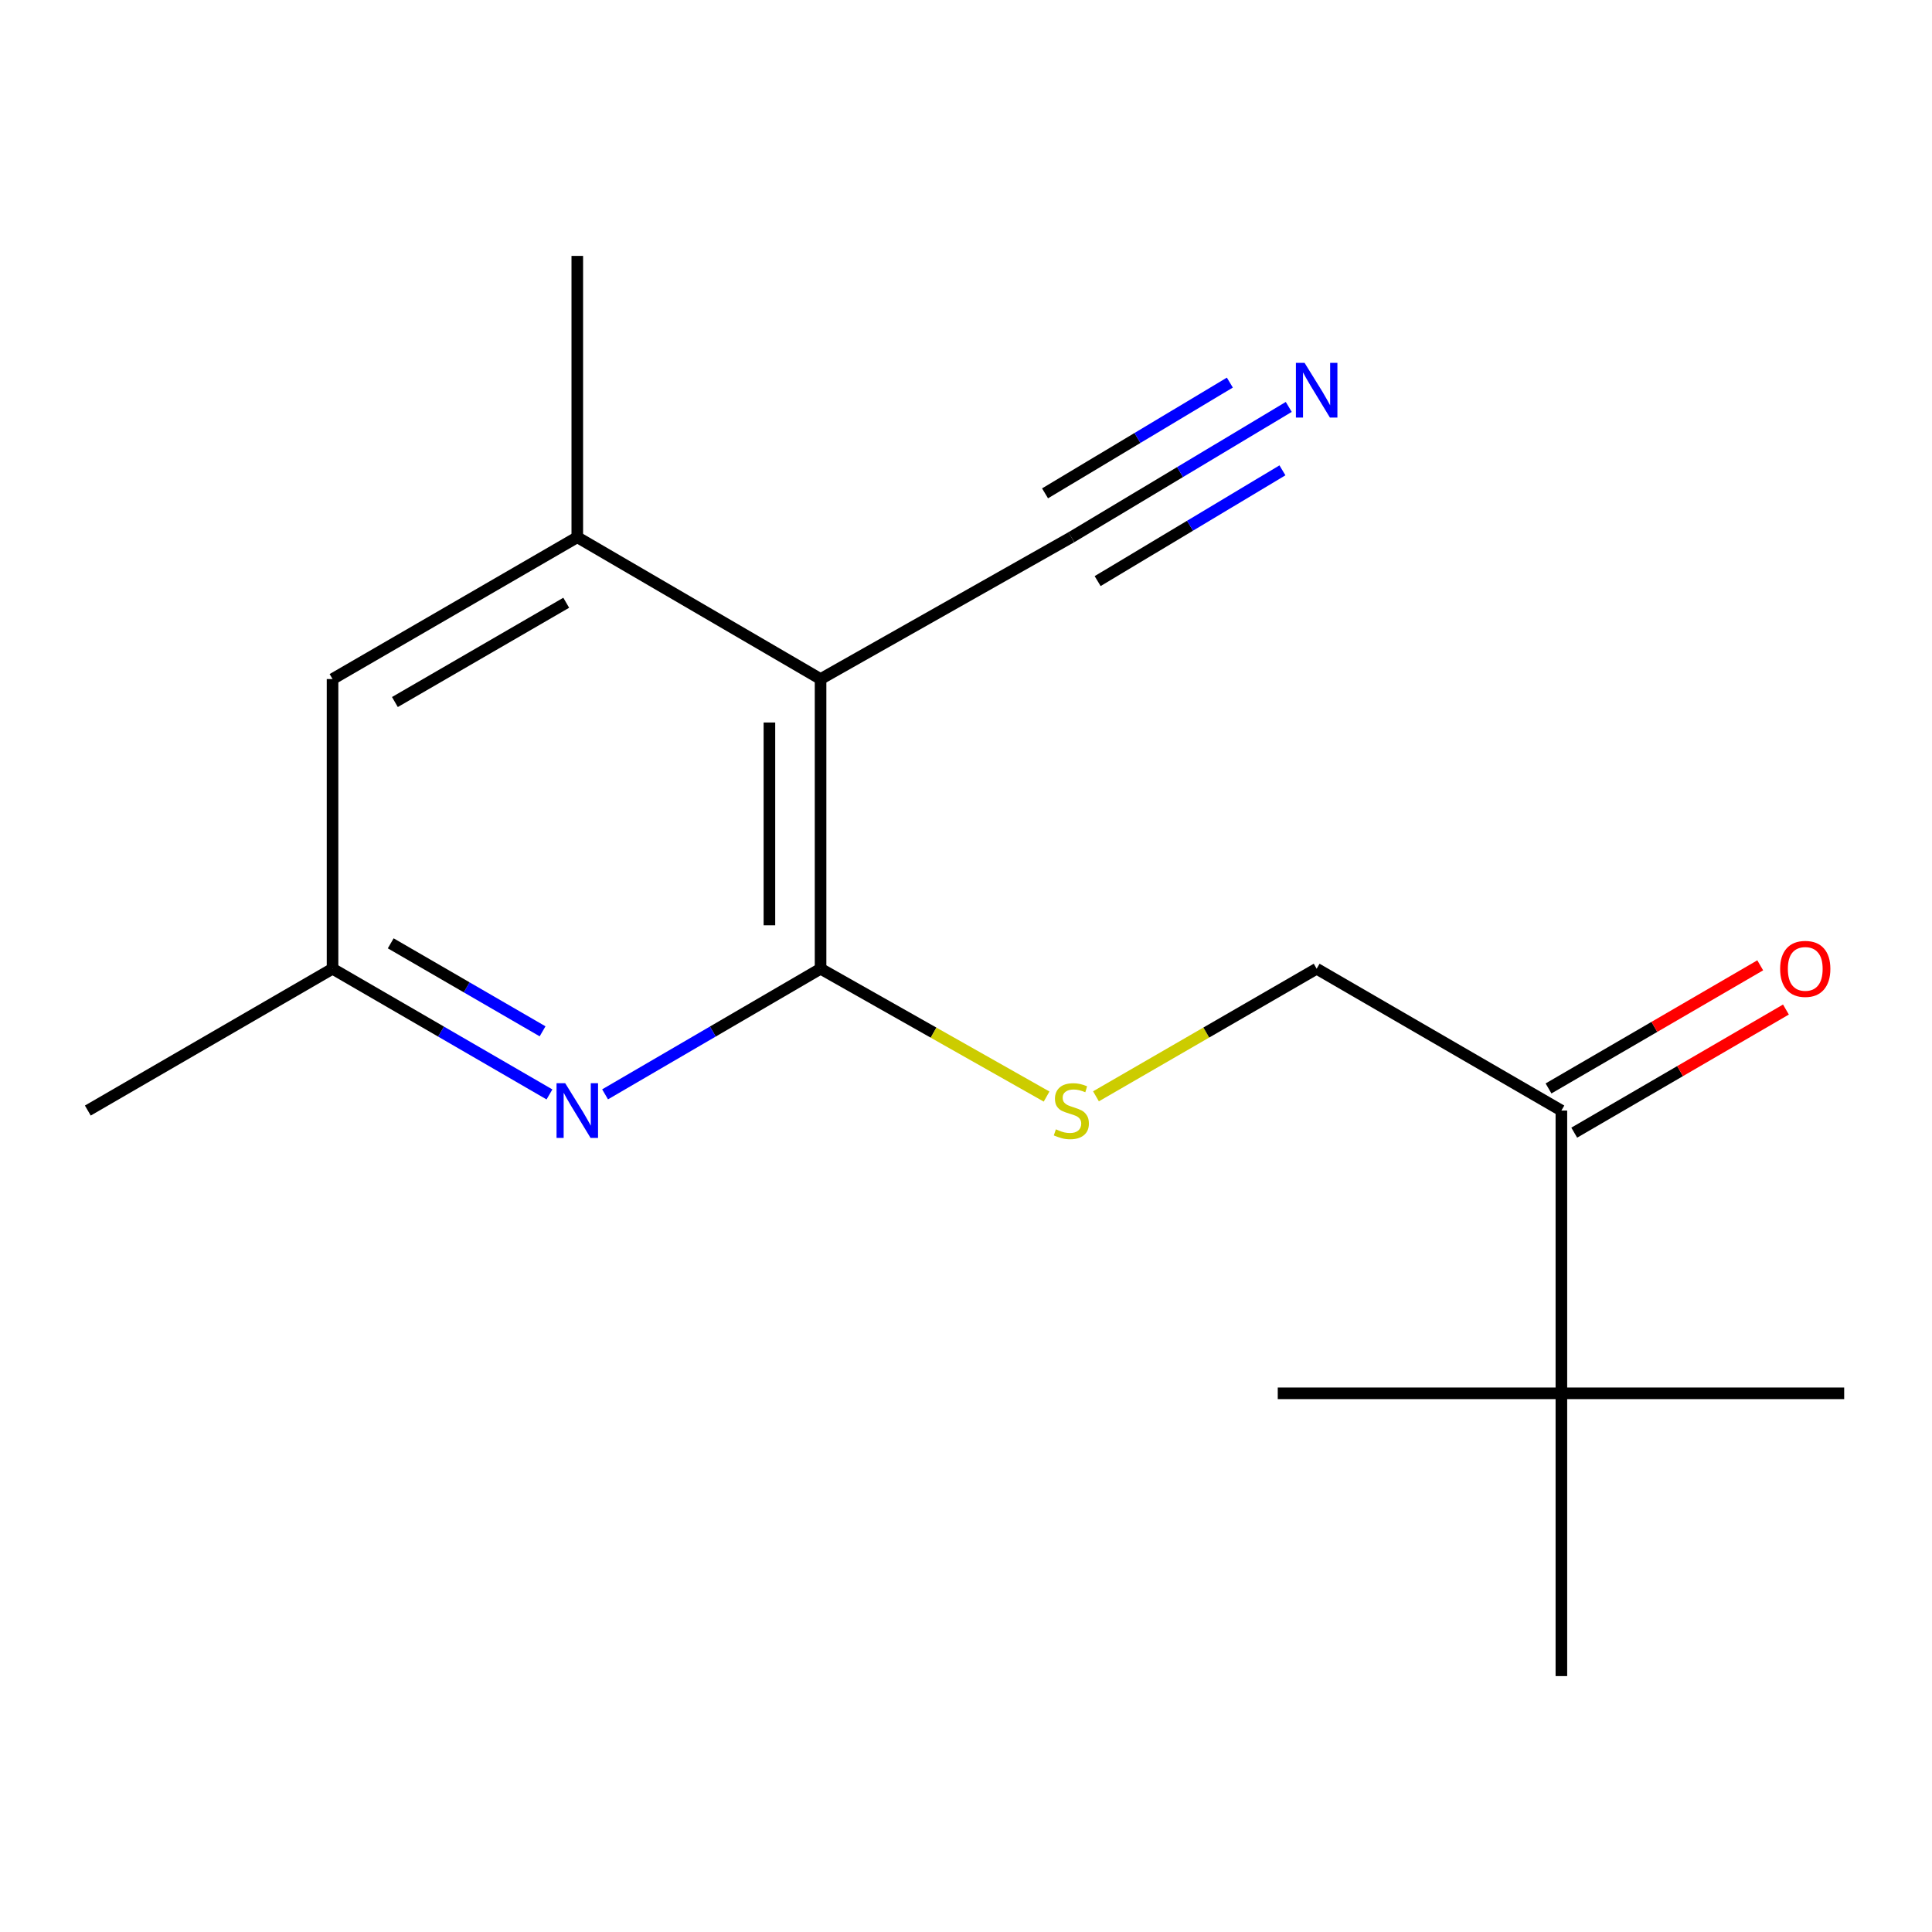 <?xml version='1.0' encoding='iso-8859-1'?>
<svg version='1.1' baseProfile='full'
              xmlns='http://www.w3.org/2000/svg'
                      xmlns:rdkit='http://www.rdkit.org/xml'
                      xmlns:xlink='http://www.w3.org/1999/xlink'
                  xml:space='preserve'
width='1000px' height='1000px' viewBox='0 0 1000 1000'>
<!-- END OF HEADER -->
<rect style='opacity:1.0;fill:#FFFFFF;stroke:none' width='1000' height='1000' x='0' y='0'> </rect>
<path class='bond-0' d='M 424.723,501.412 L 424.723,351.476' style='fill:none;fill-rule:evenodd;stroke:#000000;stroke-width:6px;stroke-linecap:butt;stroke-linejoin:miter;stroke-opacity:1' />
<path class='bond-0' d='M 398.248,478.922 L 398.248,373.966' style='fill:none;fill-rule:evenodd;stroke:#000000;stroke-width:6px;stroke-linecap:butt;stroke-linejoin:miter;stroke-opacity:1' />
<path class='bond-1' d='M 424.723,501.412 L 368.956,533.924' style='fill:none;fill-rule:evenodd;stroke:#000000;stroke-width:6px;stroke-linecap:butt;stroke-linejoin:miter;stroke-opacity:1' />
<path class='bond-1' d='M 368.956,533.924 L 313.189,566.435' style='fill:none;fill-rule:evenodd;stroke:#0000FF;stroke-width:6px;stroke-linecap:butt;stroke-linejoin:miter;stroke-opacity:1' />
<path class='bond-5' d='M 424.723,501.412 L 483.219,534.495' style='fill:none;fill-rule:evenodd;stroke:#000000;stroke-width:6px;stroke-linecap:butt;stroke-linejoin:miter;stroke-opacity:1' />
<path class='bond-5' d='M 483.219,534.495 L 541.716,567.578' style='fill:none;fill-rule:evenodd;stroke:#CCCC00;stroke-width:6px;stroke-linecap:butt;stroke-linejoin:miter;stroke-opacity:1' />
<path class='bond-2' d='M 424.723,351.476 L 298.805,278.066' style='fill:none;fill-rule:evenodd;stroke:#000000;stroke-width:6px;stroke-linecap:butt;stroke-linejoin:miter;stroke-opacity:1' />
<path class='bond-3' d='M 424.723,351.476 L 554.524,278.066' style='fill:none;fill-rule:evenodd;stroke:#000000;stroke-width:6px;stroke-linecap:butt;stroke-linejoin:miter;stroke-opacity:1' />
<path class='bond-7' d='M 284.405,566.477 L 228.264,533.944' style='fill:none;fill-rule:evenodd;stroke:#0000FF;stroke-width:6px;stroke-linecap:butt;stroke-linejoin:miter;stroke-opacity:1' />
<path class='bond-7' d='M 228.264,533.944 L 172.122,501.412' style='fill:none;fill-rule:evenodd;stroke:#000000;stroke-width:6px;stroke-linecap:butt;stroke-linejoin:miter;stroke-opacity:1' />
<path class='bond-7' d='M 280.836,533.81 L 241.538,511.037' style='fill:none;fill-rule:evenodd;stroke:#0000FF;stroke-width:6px;stroke-linecap:butt;stroke-linejoin:miter;stroke-opacity:1' />
<path class='bond-7' d='M 241.538,511.037 L 202.239,488.265' style='fill:none;fill-rule:evenodd;stroke:#000000;stroke-width:6px;stroke-linecap:butt;stroke-linejoin:miter;stroke-opacity:1' />
<path class='bond-12' d='M 298.805,278.066 L 298.805,132.454' style='fill:none;fill-rule:evenodd;stroke:#000000;stroke-width:6px;stroke-linecap:butt;stroke-linejoin:miter;stroke-opacity:1' />
<path class='bond-17' d='M 298.805,278.066 L 172.122,351.476' style='fill:none;fill-rule:evenodd;stroke:#000000;stroke-width:6px;stroke-linecap:butt;stroke-linejoin:miter;stroke-opacity:1' />
<path class='bond-17' d='M 293.077,311.985 L 204.399,363.371' style='fill:none;fill-rule:evenodd;stroke:#000000;stroke-width:6px;stroke-linecap:butt;stroke-linejoin:miter;stroke-opacity:1' />
<path class='bond-4' d='M 554.524,278.066 L 610.792,244.343' style='fill:none;fill-rule:evenodd;stroke:#000000;stroke-width:6px;stroke-linecap:butt;stroke-linejoin:miter;stroke-opacity:1' />
<path class='bond-4' d='M 610.792,244.343 L 667.06,210.62' style='fill:none;fill-rule:evenodd;stroke:#0000FF;stroke-width:6px;stroke-linecap:butt;stroke-linejoin:miter;stroke-opacity:1' />
<path class='bond-4' d='M 568.134,300.775 L 615.961,272.111' style='fill:none;fill-rule:evenodd;stroke:#000000;stroke-width:6px;stroke-linecap:butt;stroke-linejoin:miter;stroke-opacity:1' />
<path class='bond-4' d='M 615.961,272.111 L 663.789,243.446' style='fill:none;fill-rule:evenodd;stroke:#0000FF;stroke-width:6px;stroke-linecap:butt;stroke-linejoin:miter;stroke-opacity:1' />
<path class='bond-4' d='M 540.914,255.358 L 588.741,226.693' style='fill:none;fill-rule:evenodd;stroke:#000000;stroke-width:6px;stroke-linecap:butt;stroke-linejoin:miter;stroke-opacity:1' />
<path class='bond-4' d='M 588.741,226.693 L 636.569,198.029' style='fill:none;fill-rule:evenodd;stroke:#0000FF;stroke-width:6px;stroke-linecap:butt;stroke-linejoin:miter;stroke-opacity:1' />
<path class='bond-10' d='M 567.27,567.452 L 624.385,534.432' style='fill:none;fill-rule:evenodd;stroke:#CCCC00;stroke-width:6px;stroke-linecap:butt;stroke-linejoin:miter;stroke-opacity:1' />
<path class='bond-10' d='M 624.385,534.432 L 681.5,501.412' style='fill:none;fill-rule:evenodd;stroke:#000000;stroke-width:6px;stroke-linecap:butt;stroke-linejoin:miter;stroke-opacity:1' />
<path class='bond-6' d='M 808.168,574.821 L 681.5,501.412' style='fill:none;fill-rule:evenodd;stroke:#000000;stroke-width:6px;stroke-linecap:butt;stroke-linejoin:miter;stroke-opacity:1' />
<path class='bond-8' d='M 808.168,574.821 L 808.168,721.183' style='fill:none;fill-rule:evenodd;stroke:#000000;stroke-width:6px;stroke-linecap:butt;stroke-linejoin:miter;stroke-opacity:1' />
<path class='bond-11' d='M 814.823,586.264 L 869.611,554.401' style='fill:none;fill-rule:evenodd;stroke:#000000;stroke-width:6px;stroke-linecap:butt;stroke-linejoin:miter;stroke-opacity:1' />
<path class='bond-11' d='M 869.611,554.401 L 924.399,522.538' style='fill:none;fill-rule:evenodd;stroke:#FF0000;stroke-width:6px;stroke-linecap:butt;stroke-linejoin:miter;stroke-opacity:1' />
<path class='bond-11' d='M 801.514,563.378 L 856.302,531.515' style='fill:none;fill-rule:evenodd;stroke:#000000;stroke-width:6px;stroke-linecap:butt;stroke-linejoin:miter;stroke-opacity:1' />
<path class='bond-11' d='M 856.302,531.515 L 911.09,499.652' style='fill:none;fill-rule:evenodd;stroke:#FF0000;stroke-width:6px;stroke-linecap:butt;stroke-linejoin:miter;stroke-opacity:1' />
<path class='bond-9' d='M 172.122,501.412 L 172.122,351.476' style='fill:none;fill-rule:evenodd;stroke:#000000;stroke-width:6px;stroke-linecap:butt;stroke-linejoin:miter;stroke-opacity:1' />
<path class='bond-16' d='M 172.122,501.412 L 45.455,574.821' style='fill:none;fill-rule:evenodd;stroke:#000000;stroke-width:6px;stroke-linecap:butt;stroke-linejoin:miter;stroke-opacity:1' />
<path class='bond-13' d='M 808.168,721.183 L 661.365,721.183' style='fill:none;fill-rule:evenodd;stroke:#000000;stroke-width:6px;stroke-linecap:butt;stroke-linejoin:miter;stroke-opacity:1' />
<path class='bond-14' d='M 808.168,721.183 L 808.168,867.546' style='fill:none;fill-rule:evenodd;stroke:#000000;stroke-width:6px;stroke-linecap:butt;stroke-linejoin:miter;stroke-opacity:1' />
<path class='bond-15' d='M 808.168,721.183 L 954.545,721.183' style='fill:none;fill-rule:evenodd;stroke:#000000;stroke-width:6px;stroke-linecap:butt;stroke-linejoin:miter;stroke-opacity:1' />
<path  class='atom-2' d='M 292.545 560.661
L 301.825 575.661
Q 302.745 577.141, 304.225 579.821
Q 305.705 582.501, 305.785 582.661
L 305.785 560.661
L 309.545 560.661
L 309.545 588.981
L 305.665 588.981
L 295.705 572.581
Q 294.545 570.661, 293.305 568.461
Q 292.105 566.261, 291.745 565.581
L 291.745 588.981
L 288.065 588.981
L 288.065 560.661
L 292.545 560.661
' fill='#0000FF'/>
<path  class='atom-5' d='M 675.24 187.806
L 684.52 202.806
Q 685.44 204.286, 686.92 206.966
Q 688.4 209.646, 688.48 209.806
L 688.48 187.806
L 692.24 187.806
L 692.24 216.126
L 688.36 216.126
L 678.4 199.726
Q 677.24 197.806, 676 195.606
Q 674.8 193.406, 674.44 192.726
L 674.44 216.126
L 670.76 216.126
L 670.76 187.806
L 675.24 187.806
' fill='#0000FF'/>
<path  class='atom-6' d='M 546.524 584.541
Q 546.844 584.661, 548.164 585.221
Q 549.484 585.781, 550.924 586.141
Q 552.404 586.461, 553.844 586.461
Q 556.524 586.461, 558.084 585.181
Q 559.644 583.861, 559.644 581.581
Q 559.644 580.021, 558.844 579.061
Q 558.084 578.101, 556.884 577.581
Q 555.684 577.061, 553.684 576.461
Q 551.164 575.701, 549.644 574.981
Q 548.164 574.261, 547.084 572.741
Q 546.044 571.221, 546.044 568.661
Q 546.044 565.101, 548.444 562.901
Q 550.884 560.701, 555.684 560.701
Q 558.964 560.701, 562.684 562.261
L 561.764 565.341
Q 558.364 563.941, 555.804 563.941
Q 553.044 563.941, 551.524 565.101
Q 550.004 566.221, 550.044 568.181
Q 550.044 569.701, 550.804 570.621
Q 551.604 571.541, 552.724 572.061
Q 553.884 572.581, 555.804 573.181
Q 558.364 573.981, 559.884 574.781
Q 561.404 575.581, 562.484 577.221
Q 563.604 578.821, 563.604 581.581
Q 563.604 585.501, 560.964 587.621
Q 558.364 589.701, 554.004 589.701
Q 551.484 589.701, 549.564 589.141
Q 547.684 588.621, 545.444 587.701
L 546.524 584.541
' fill='#CCCC00'/>
<path  class='atom-12' d='M 921.395 501.492
Q 921.395 494.692, 924.755 490.892
Q 928.115 487.092, 934.395 487.092
Q 940.675 487.092, 944.035 490.892
Q 947.395 494.692, 947.395 501.492
Q 947.395 508.372, 943.995 512.292
Q 940.595 516.172, 934.395 516.172
Q 928.155 516.172, 924.755 512.292
Q 921.395 508.412, 921.395 501.492
M 934.395 512.972
Q 938.715 512.972, 941.035 510.092
Q 943.395 507.172, 943.395 501.492
Q 943.395 495.932, 941.035 493.132
Q 938.715 490.292, 934.395 490.292
Q 930.075 490.292, 927.715 493.092
Q 925.395 495.892, 925.395 501.492
Q 925.395 507.212, 927.715 510.092
Q 930.075 512.972, 934.395 512.972
' fill='#FF0000'/>
</svg>
